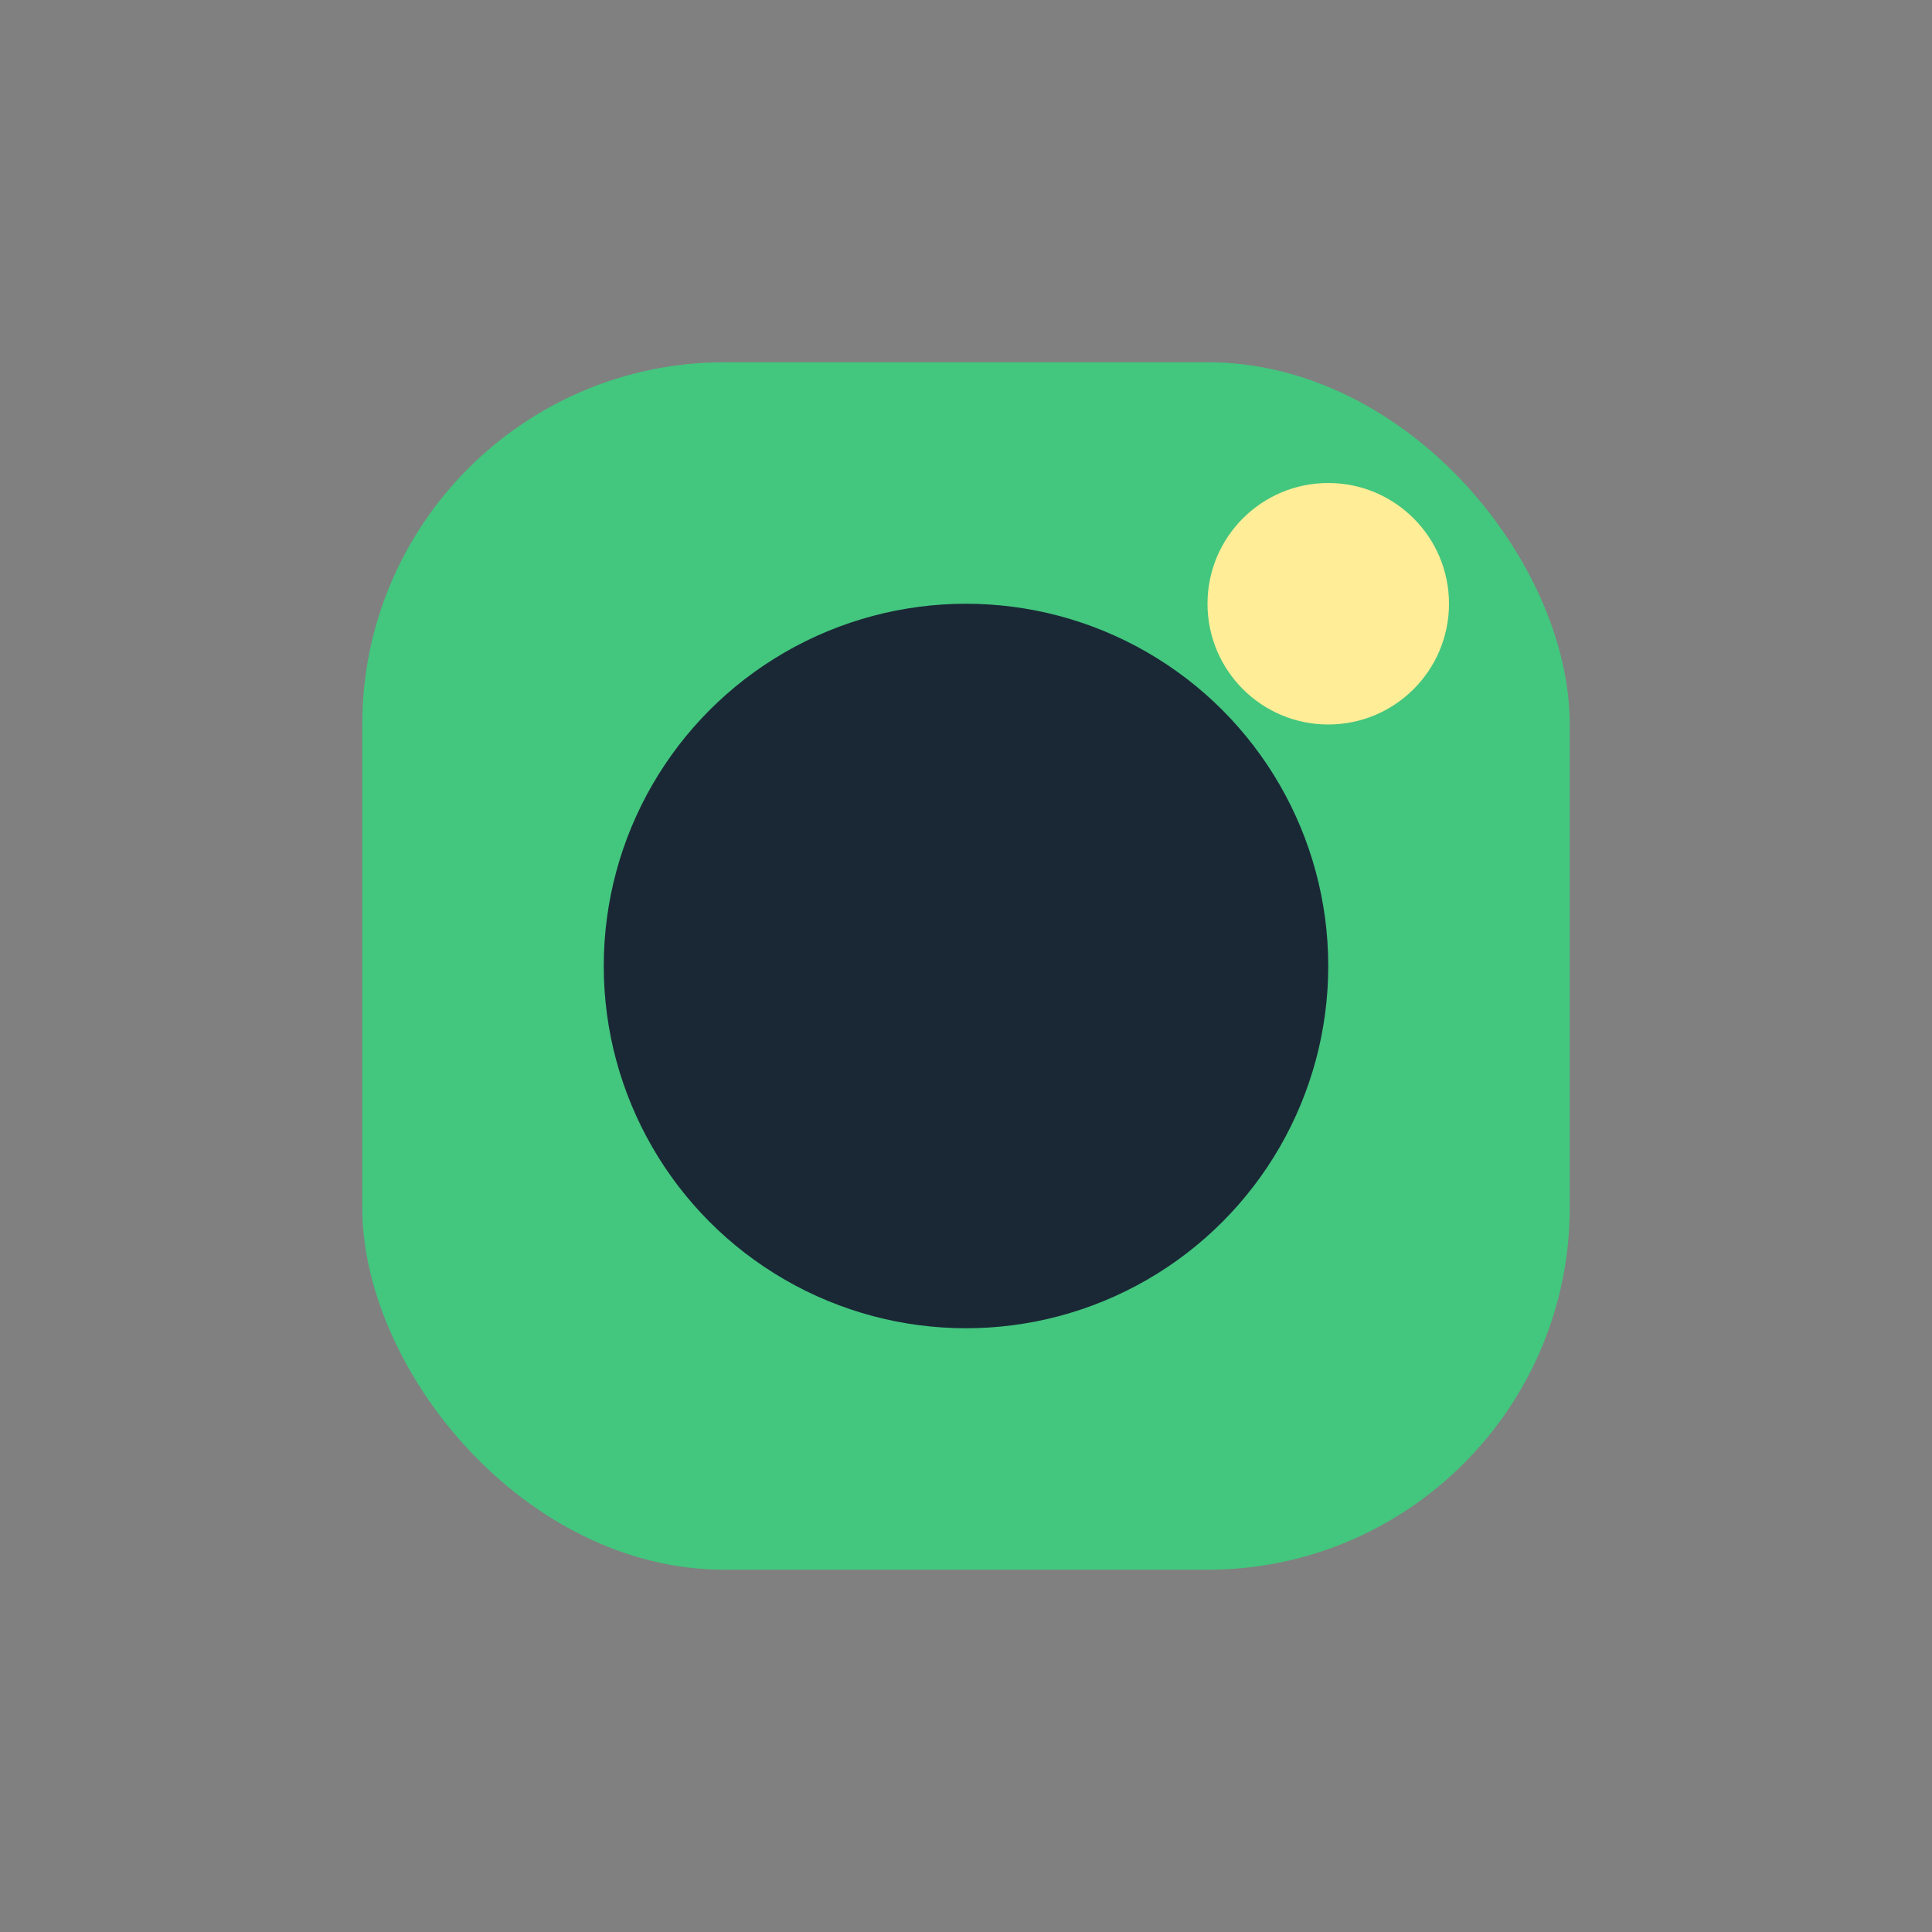 <?xml version="1.0" encoding="UTF-8"?>
<svg xmlns="http://www.w3.org/2000/svg" width="32" height="32" viewBox="0 0 32 32"><rect x="0" y="0" width="32" height="32" fill="#808080" stroke="none"/><rect x="6" y="6" width="20" height="20" rx="6" fill="#43C67E"/><circle cx="16" cy="16" r="6" fill="#1A2836"/><circle cx="22" cy="10" r="2" fill="#FFED97"/></svg>
